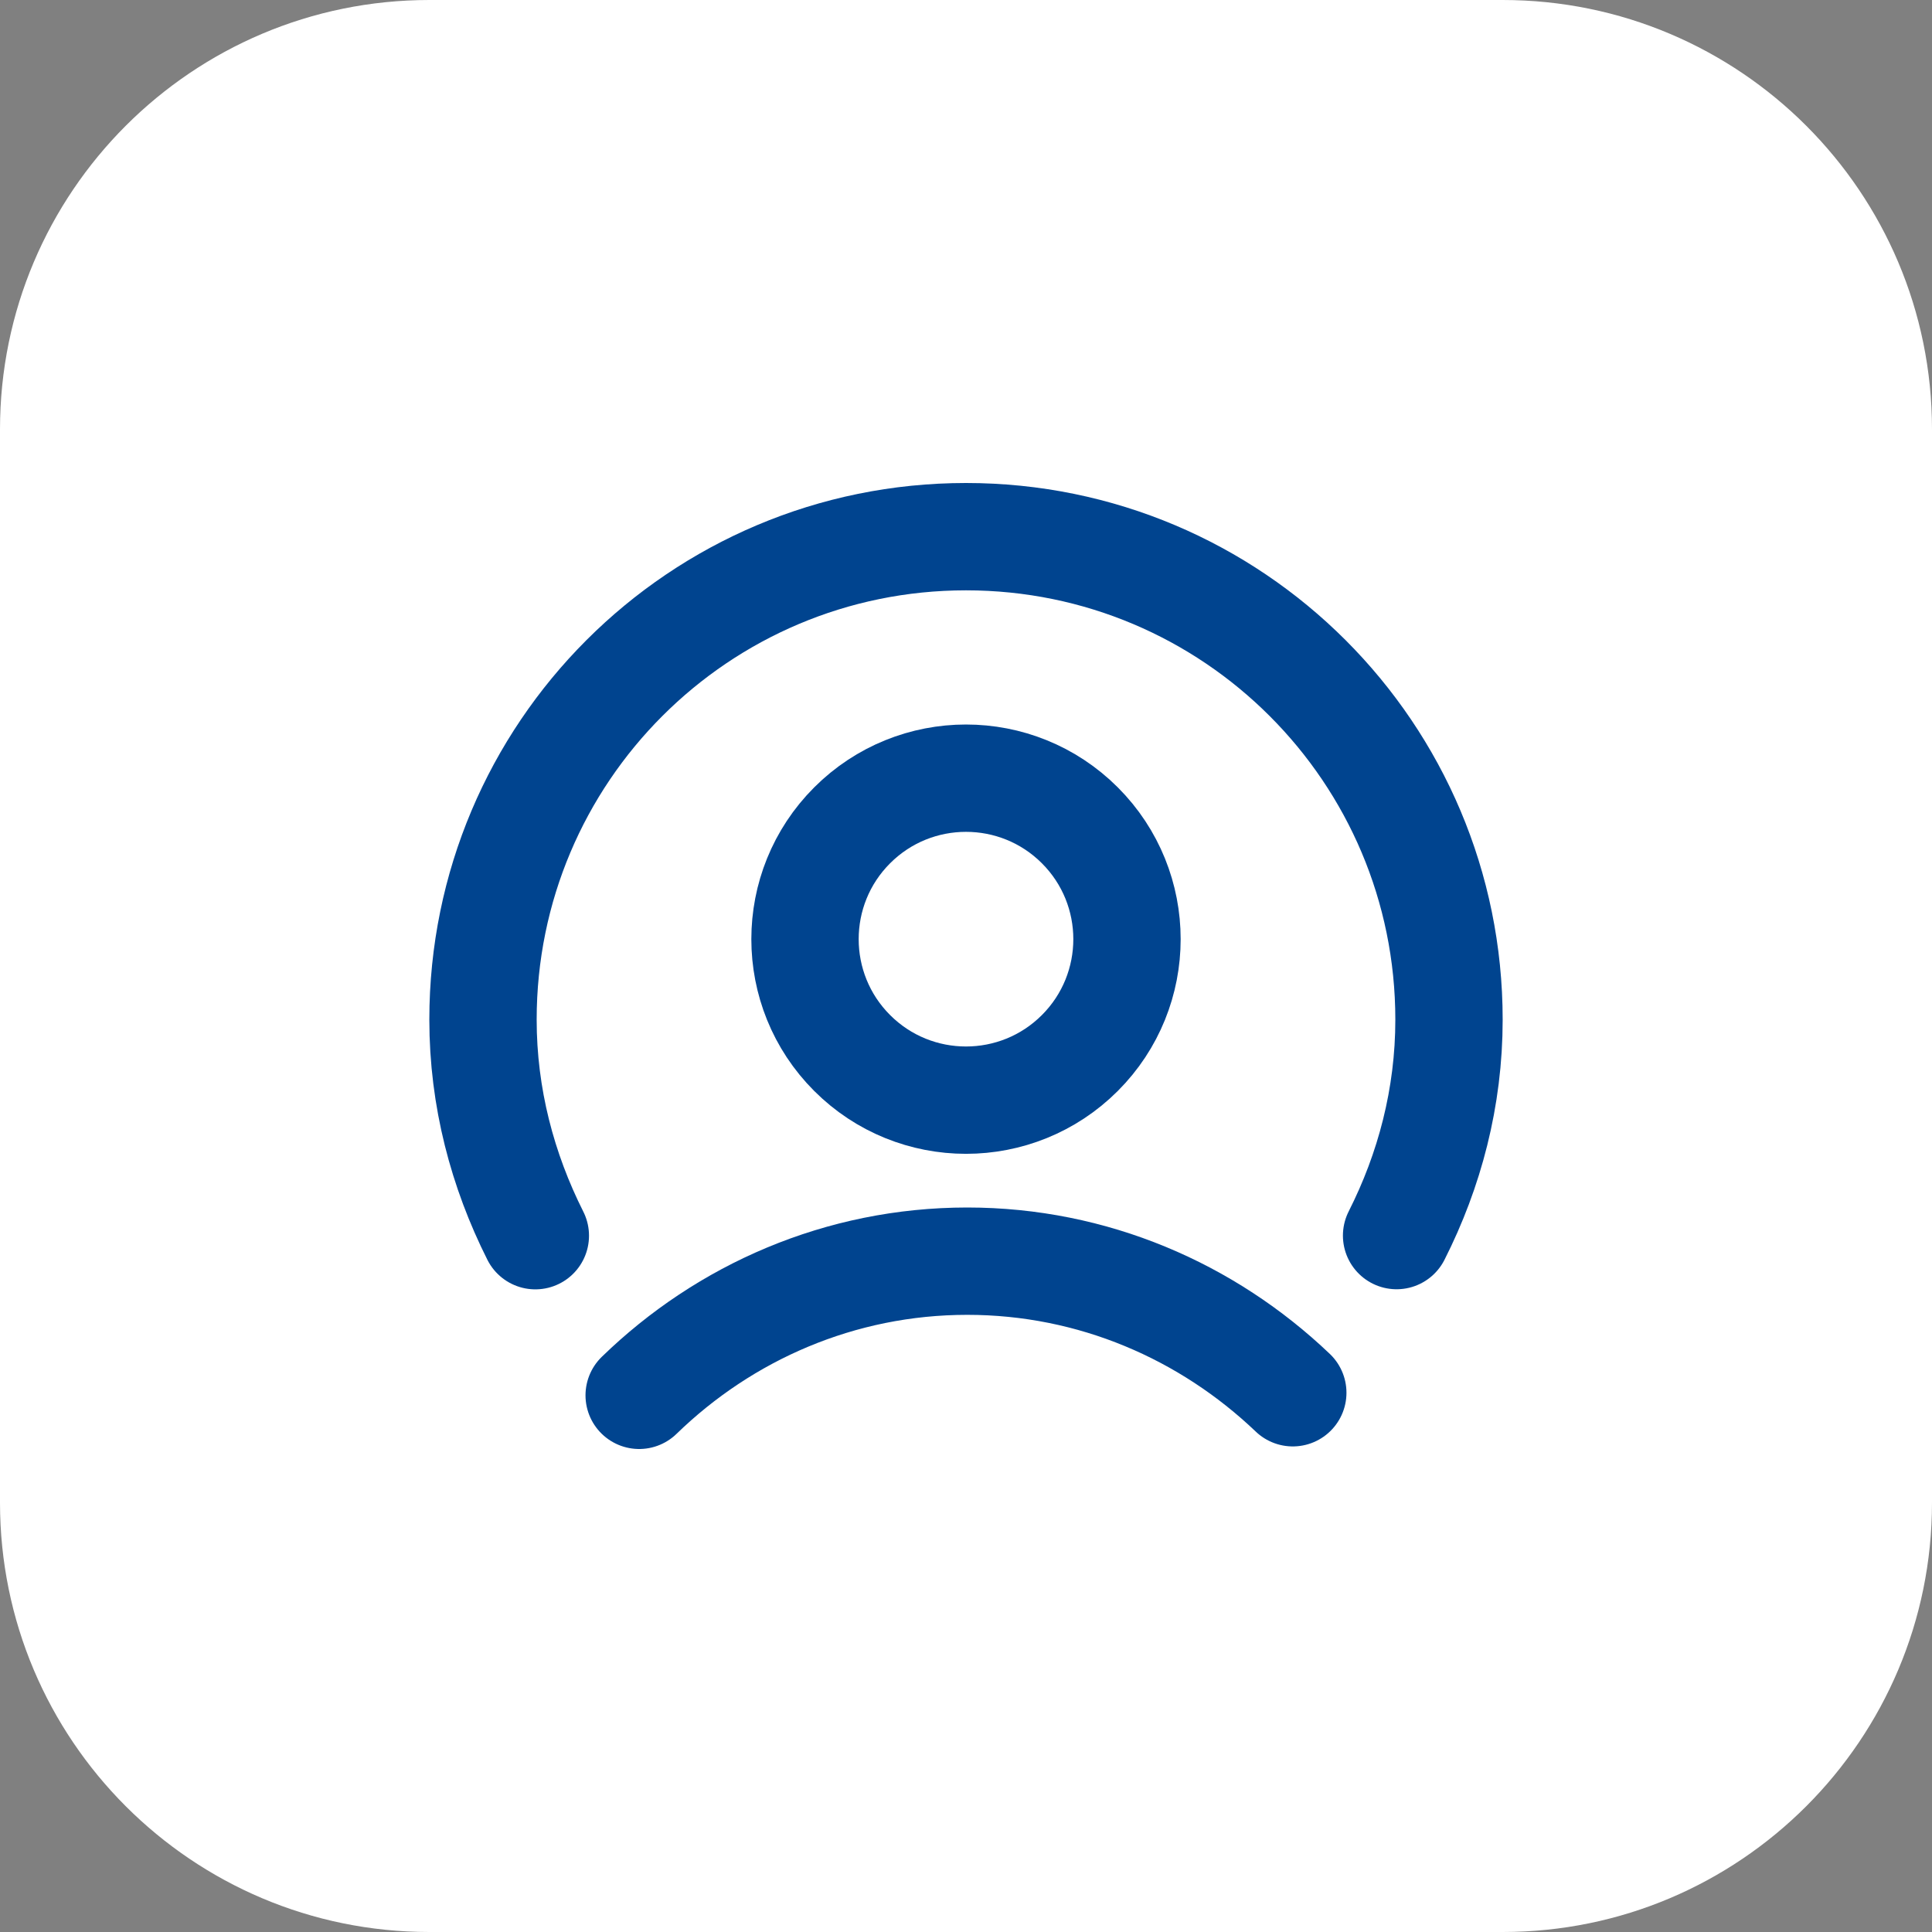 <?xml version="1.0" encoding="UTF-8"?> <svg xmlns="http://www.w3.org/2000/svg" width="54" height="54" viewBox="0 0 54 54" fill="none"><rect x="0" y="0" width="54" height="54" fill="#808080" stroke="none"/><path d="M0 12C0 5.373 5.373 0 12 0H42C48.627 0 54 5.373 54 12V42C54 48.627 48.627 54 42 54H12C5.373 54 0 48.627 0 42V12Z" fill="white"></path><g clip-path="url(#clip0_4496_11215)"><path d="M17.865 39C20.255 36.678 23.487 35.25 27.035 35.25C30.548 35.25 33.746 36.65 36.134 38.928" stroke="#00448F" stroke-width="3" stroke-linecap="round" stroke-linejoin="round"></path><path d="M30.182 23.068C31.939 24.825 31.939 27.675 30.182 29.432C28.425 31.189 25.575 31.189 23.818 29.432C22.061 27.675 22.061 24.825 23.818 23.068C25.575 21.311 28.425 21.311 30.182 23.068Z" stroke="#00448F" stroke-width="3" stroke-linecap="round" stroke-linejoin="round"></path><path d="M14.963 34.538C14.047 32.717 13.5 30.678 13.5 28.5C13.5 21.039 19.539 15 27 15C34.461 15 40.5 21.039 40.5 28.5C40.5 30.675 39.956 32.715 39.035 34.535" stroke="#00448F" stroke-width="3" stroke-linecap="round" stroke-linejoin="round"></path></g><defs><clipPath id="clip0_4496_11215"><rect width="36" height="36" fill="white" transform="translate(9 9)"></rect></clipPath></defs></svg> 